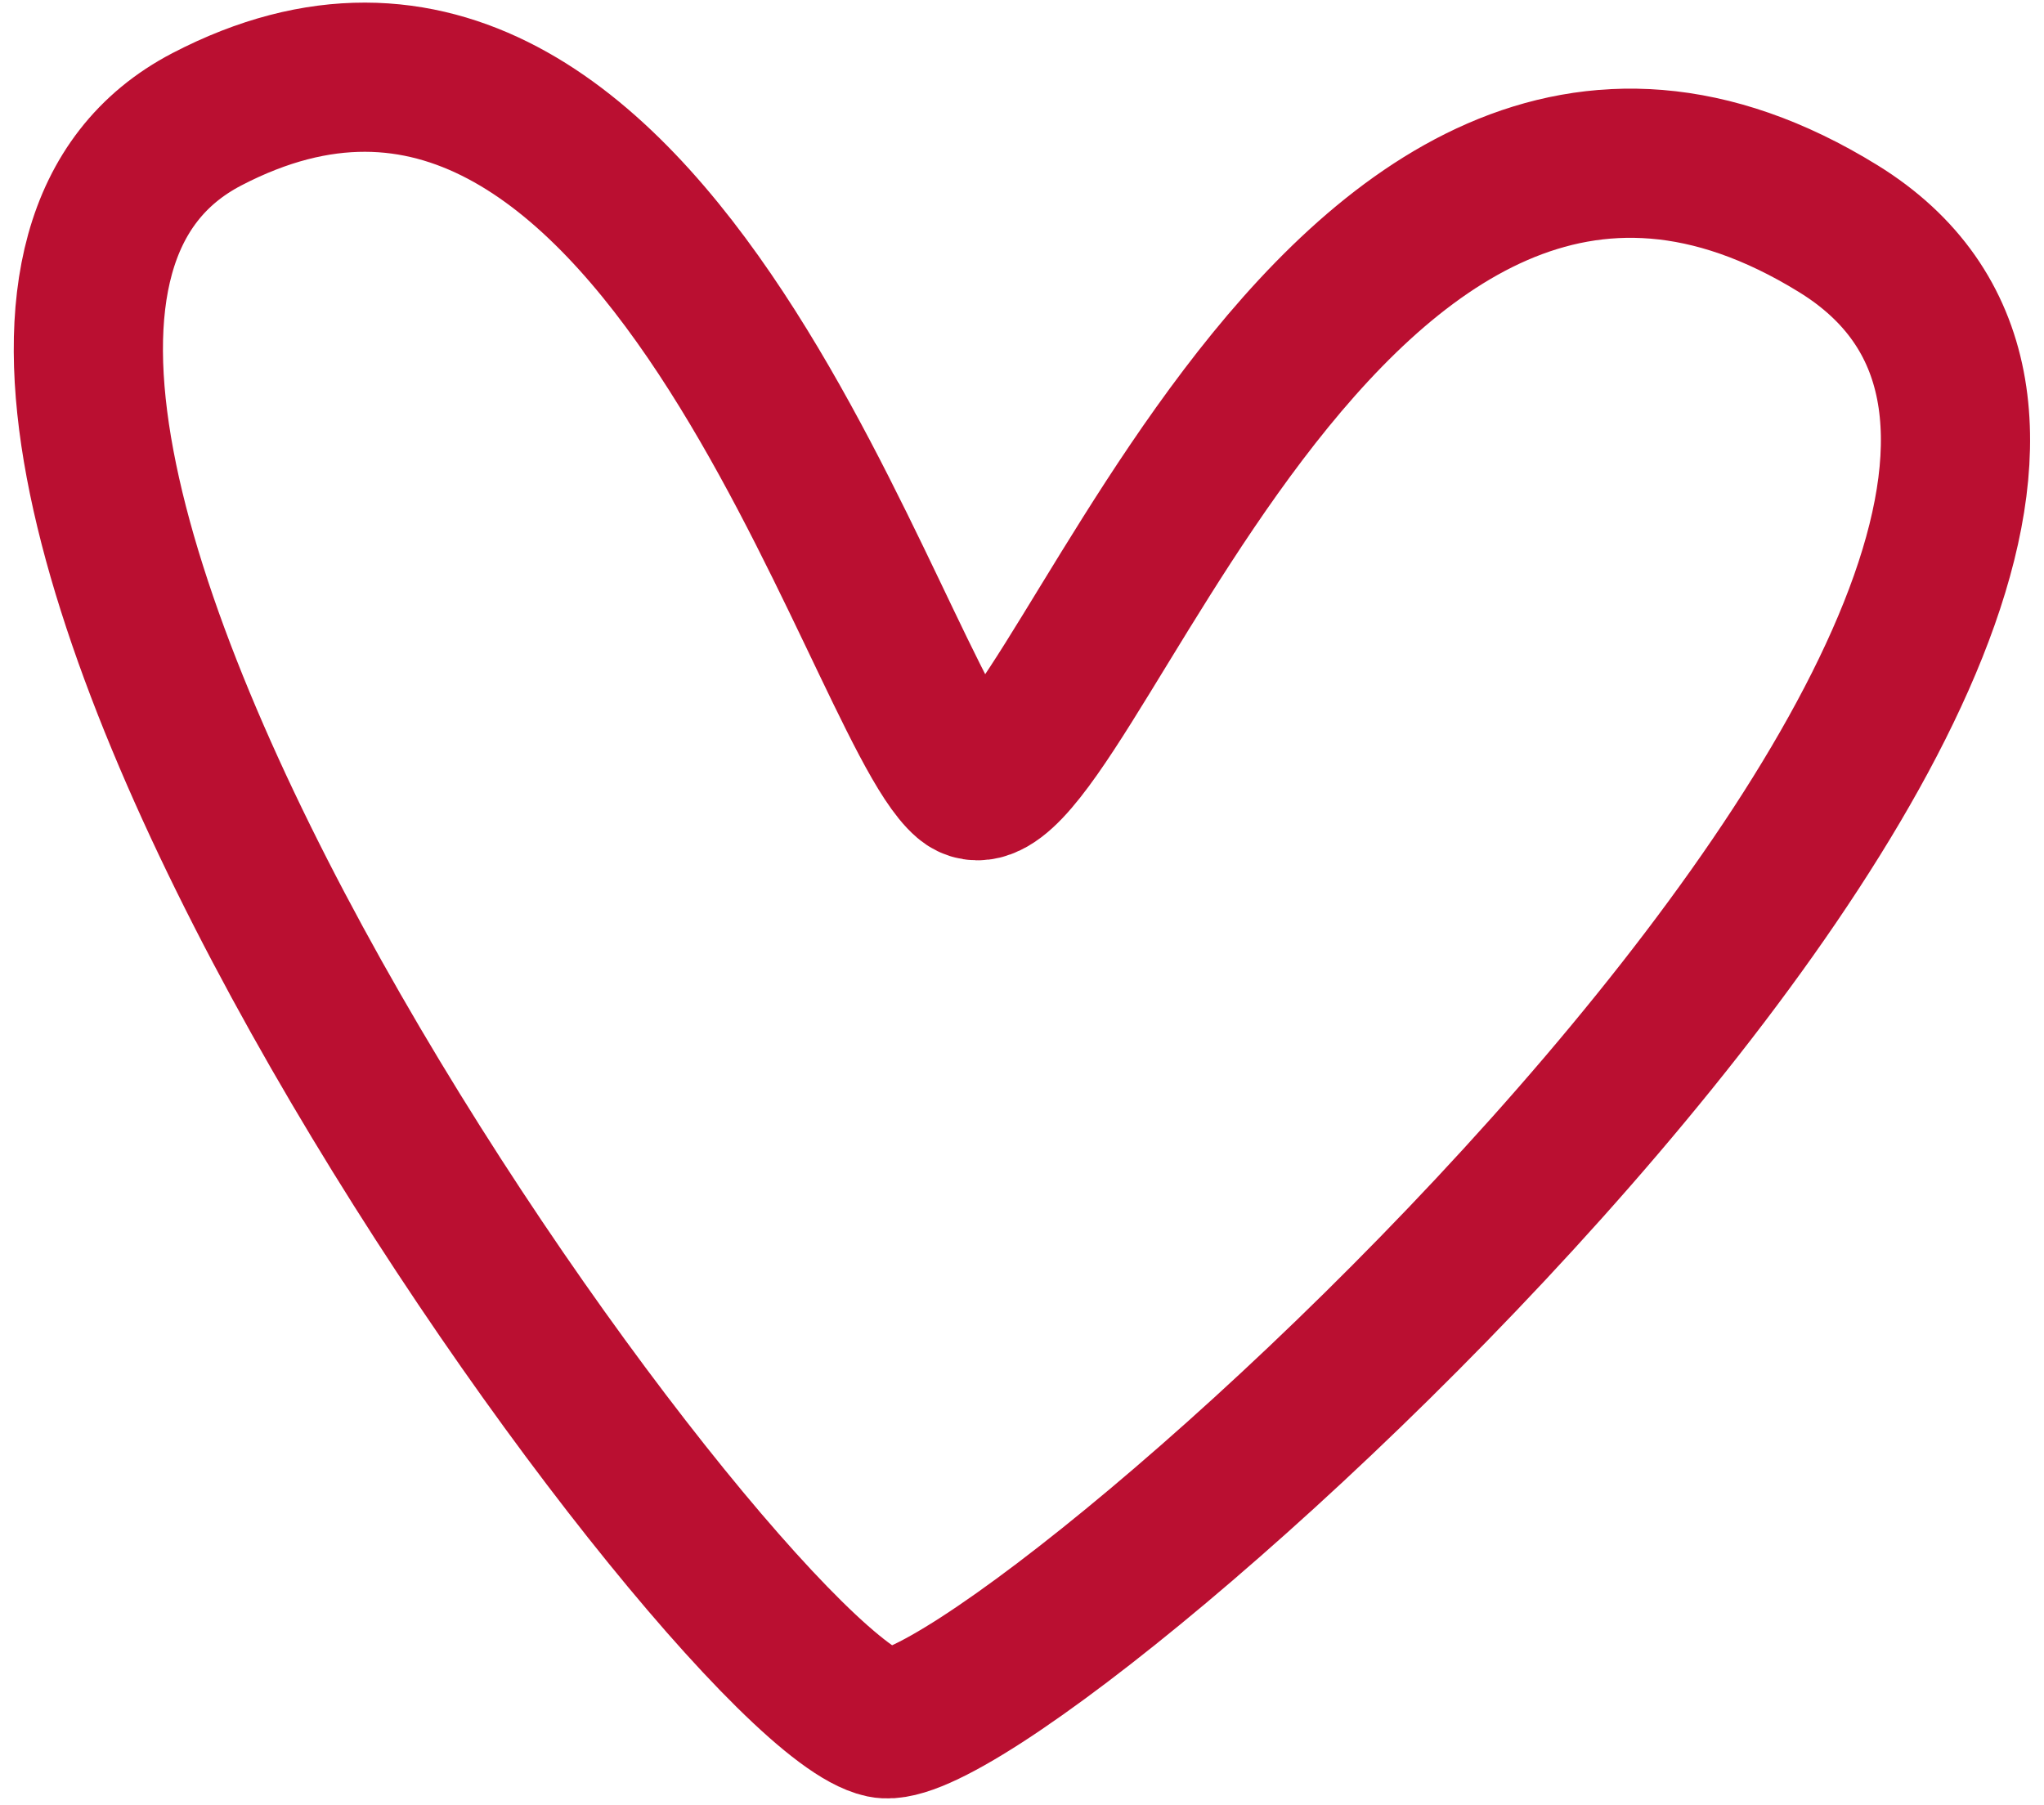 <svg xmlns="http://www.w3.org/2000/svg" width="137" height="121" viewBox="0 0 137 121" fill="none"><path d="M13.868 7.995C44.062 -7.719 58.587 47.126 64.728 52.364C70.869 57.602 88.667 -5.991 123.212 15.329C157.758 36.65 67.686 117.328 59.16 115.528C48.502 113.277 -16.327 23.709 13.868 7.995Z" stroke="#BA0F31" stroke-width="10" stroke-linecap="round"></path></svg>
